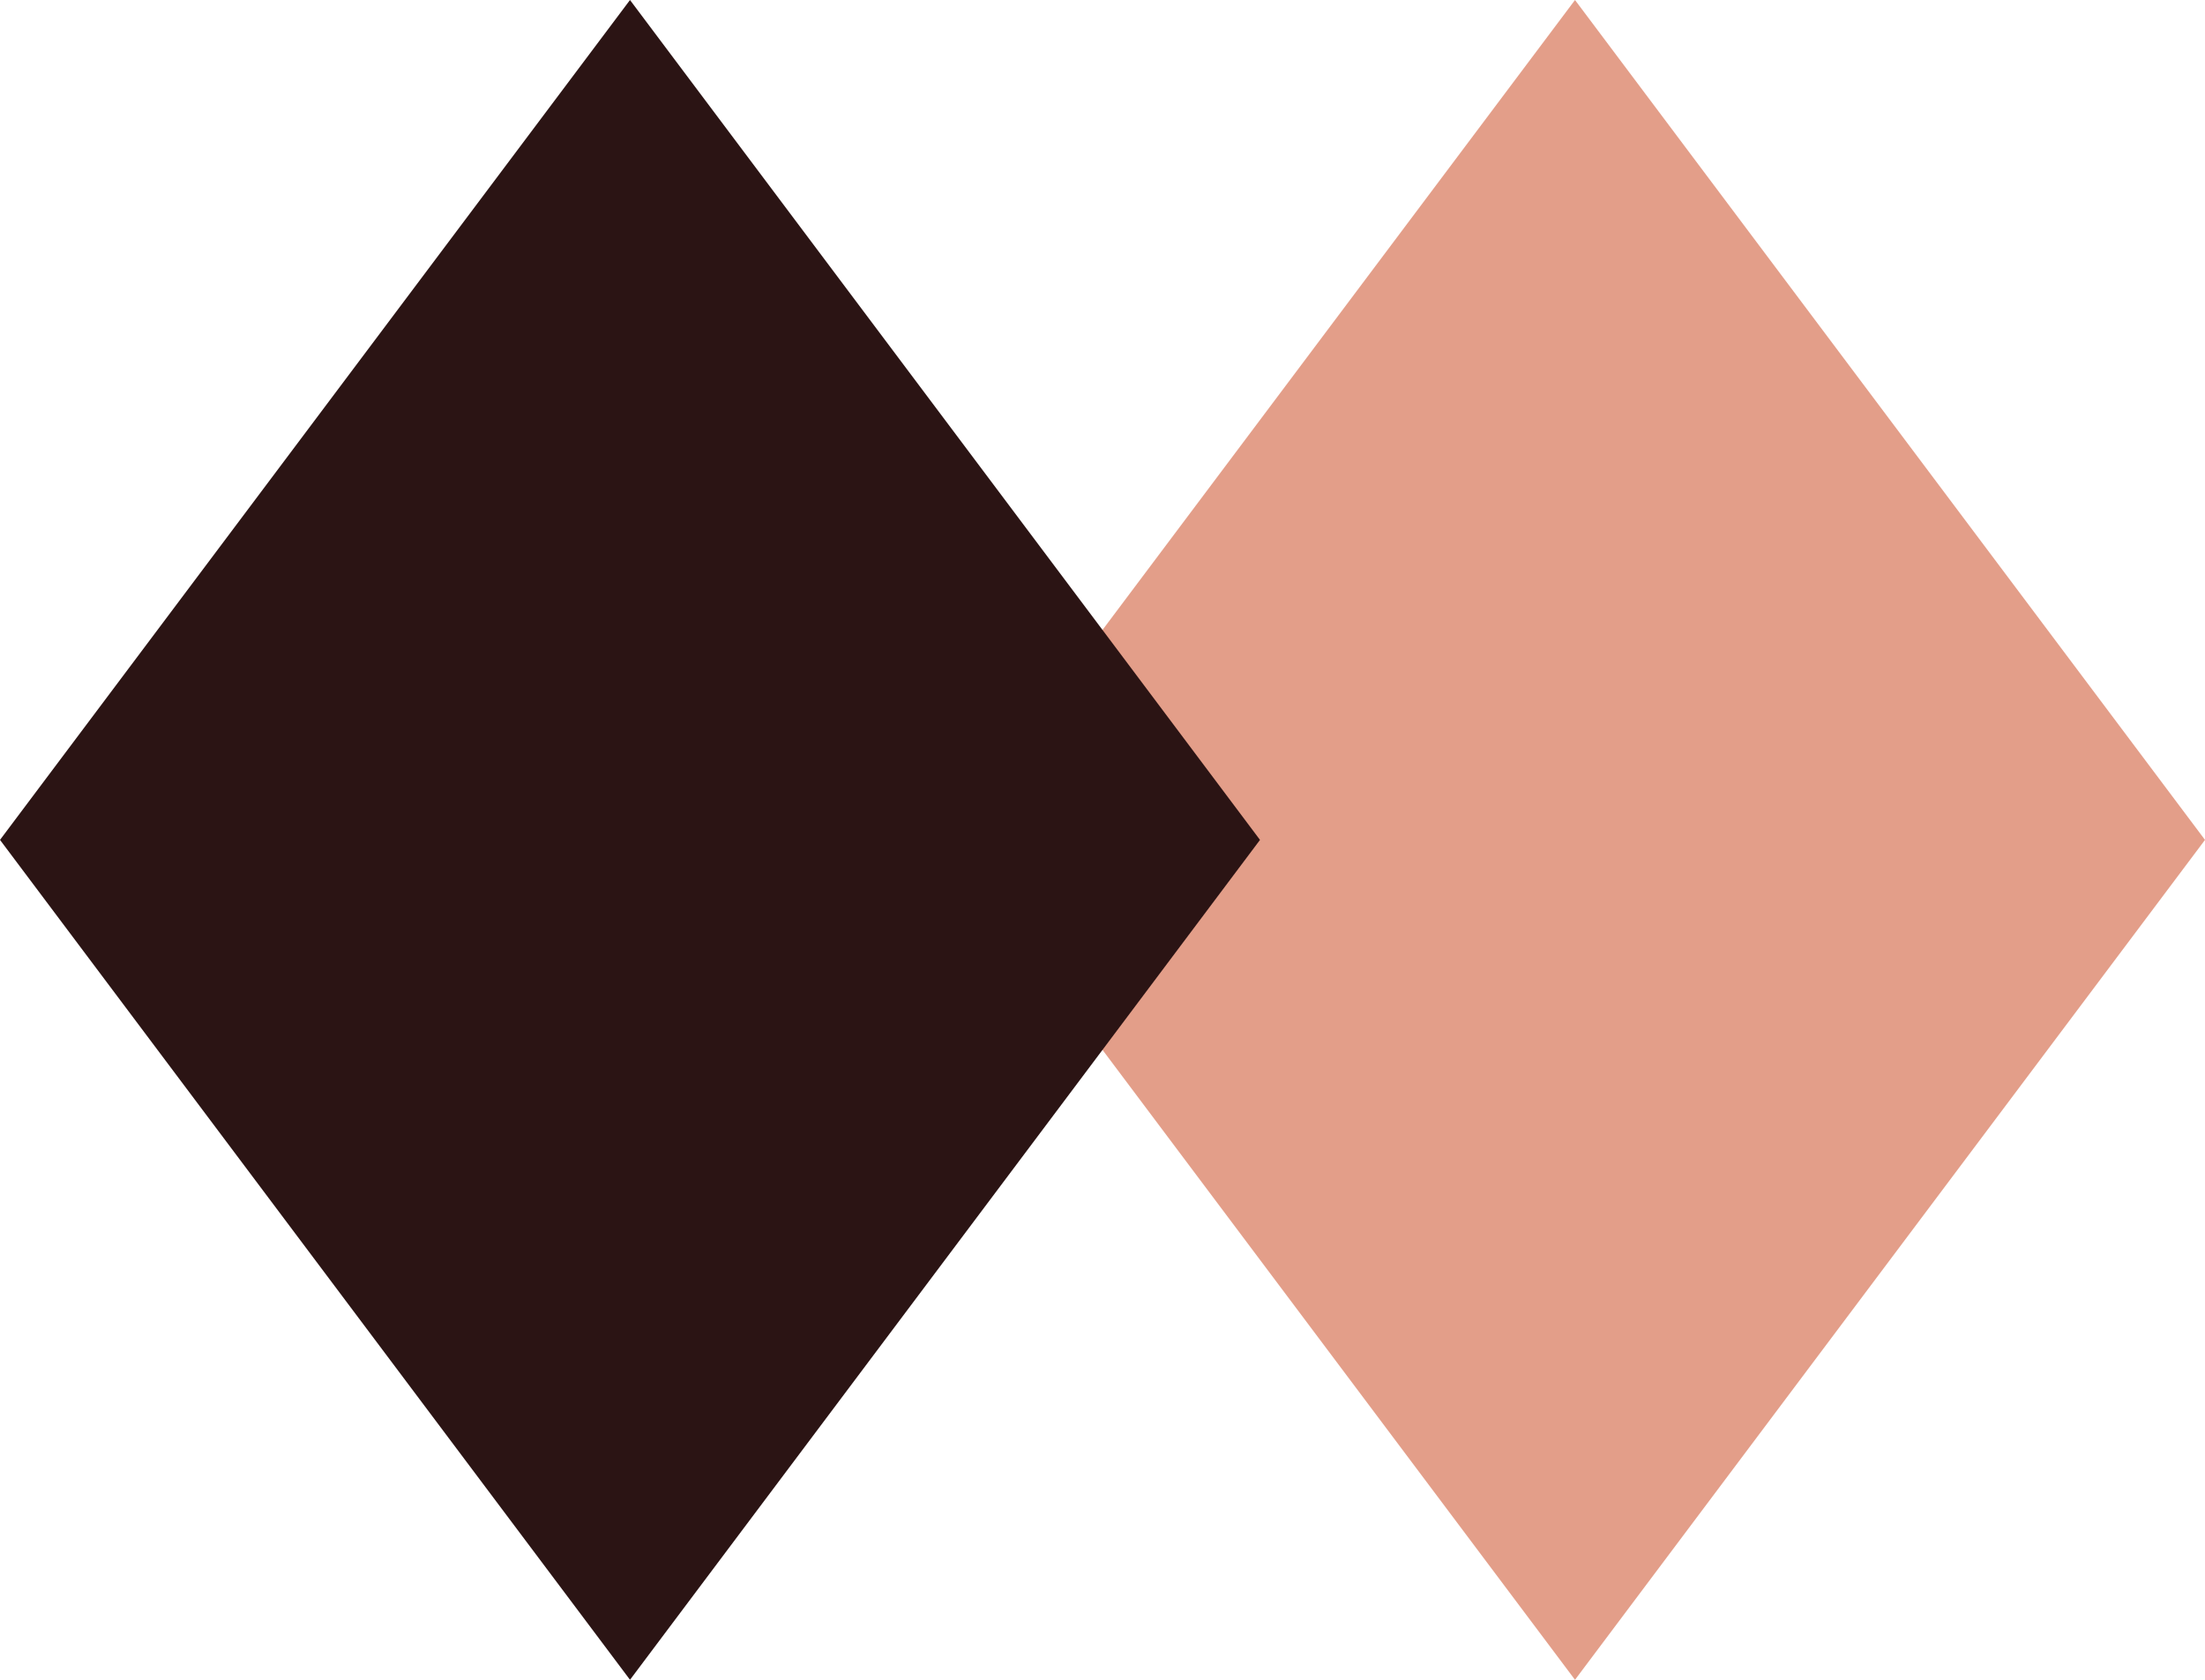 <?xml version="1.0" encoding="utf-8"?>
<!-- Generator: Adobe Illustrator 25.2.2, SVG Export Plug-In . SVG Version: 6.00 Build 0)  -->
<svg version="1.1" id="레이어_1" xmlns="http://www.w3.org/2000/svg" xmlns:xlink="http://www.w3.org/1999/xlink" x="0px"
	 y="0px" viewBox="0 0 21 16" style="enable-background:new 0 0 21 16;" xml:space="preserve">
<style type="text/css">
	.st0{fill-rule:evenodd;clip-rule:evenodd;fill:#E39E89;}
	.st1{fill-rule:evenodd;clip-rule:evenodd;fill:#2B1414;}
</style>
<path class="st0" d="M9,8l6-8l6,8l-6,8L9,8z"/>
<path class="st1" d="M0,8l6-8l6,8l-6,8L0,8z"/>
</svg>
